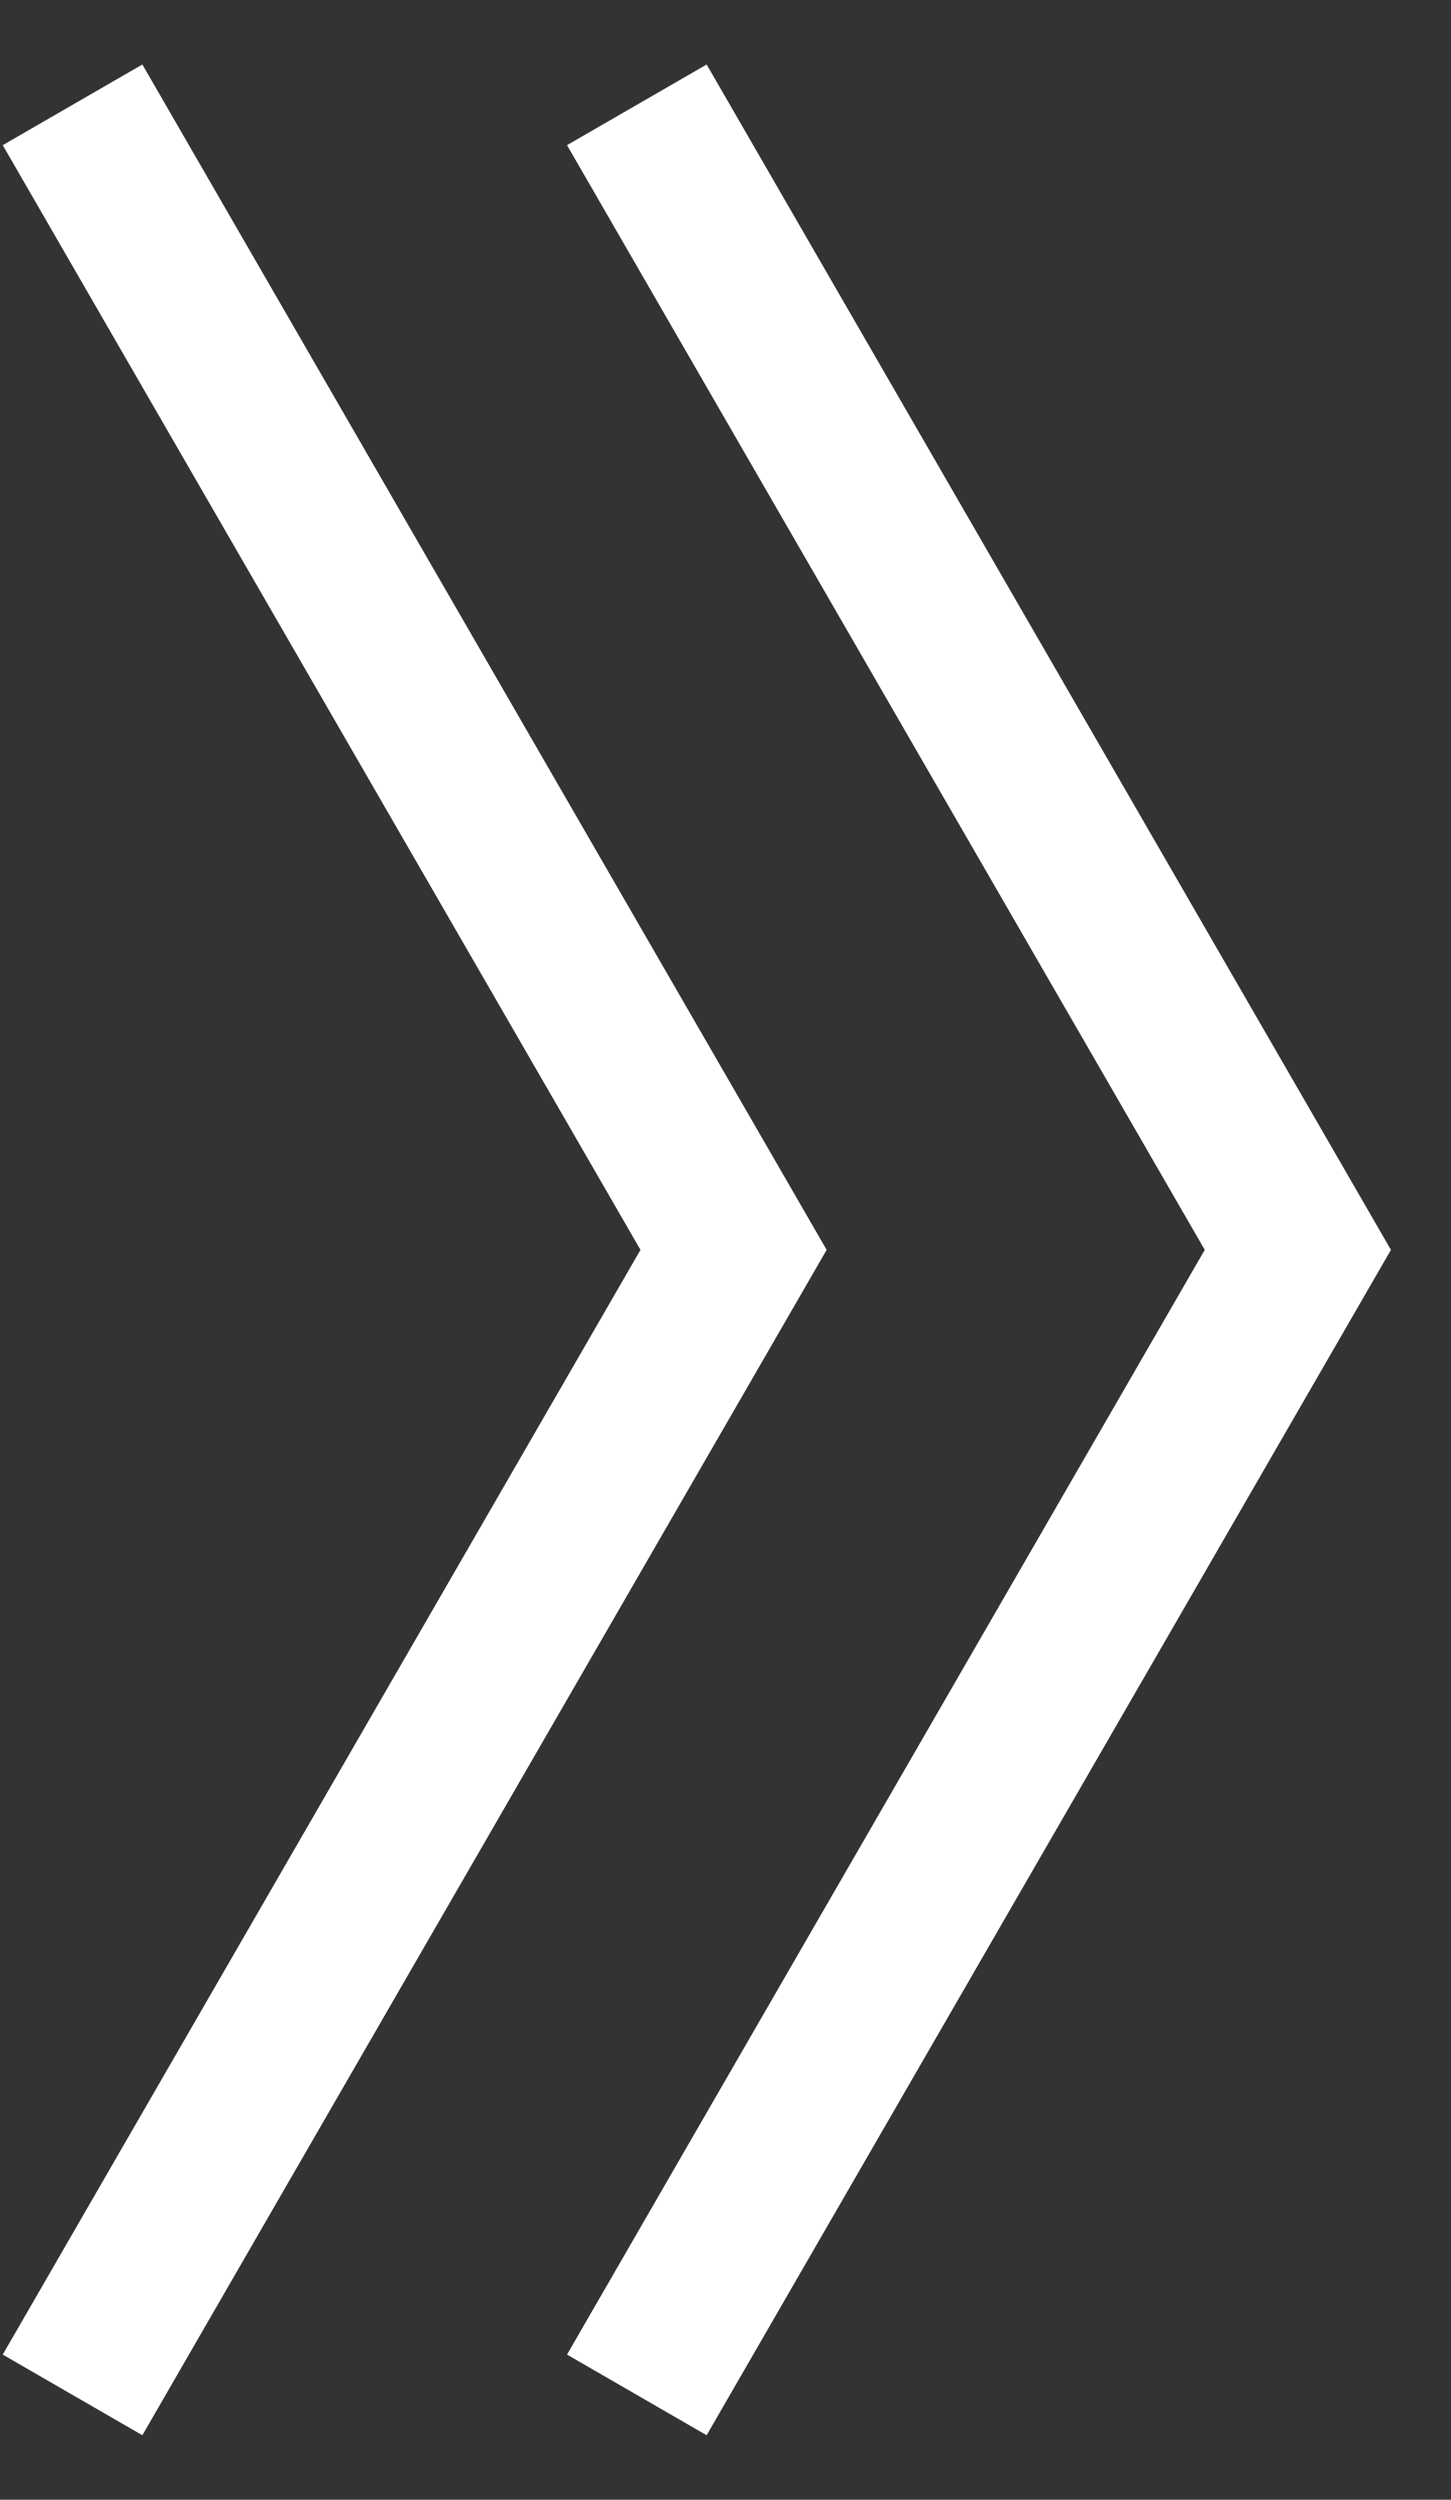 <svg width="18" height="31" viewBox="0 0 18 31" fill="none" xmlns="http://www.w3.org/2000/svg">
<rect x="0" y="0" width="18" height="31" fill="#333333" stroke="none"/>
<path d="M7.9 29.7L16.1 15.5L7.9 1.3" stroke="white" stroke-width="2" stroke-miterlimit="10"/>
<path d="M0.9 29.7L9.1 15.5L0.9 1.3" stroke="white" stroke-width="2" stroke-miterlimit="10"/>
</svg>
